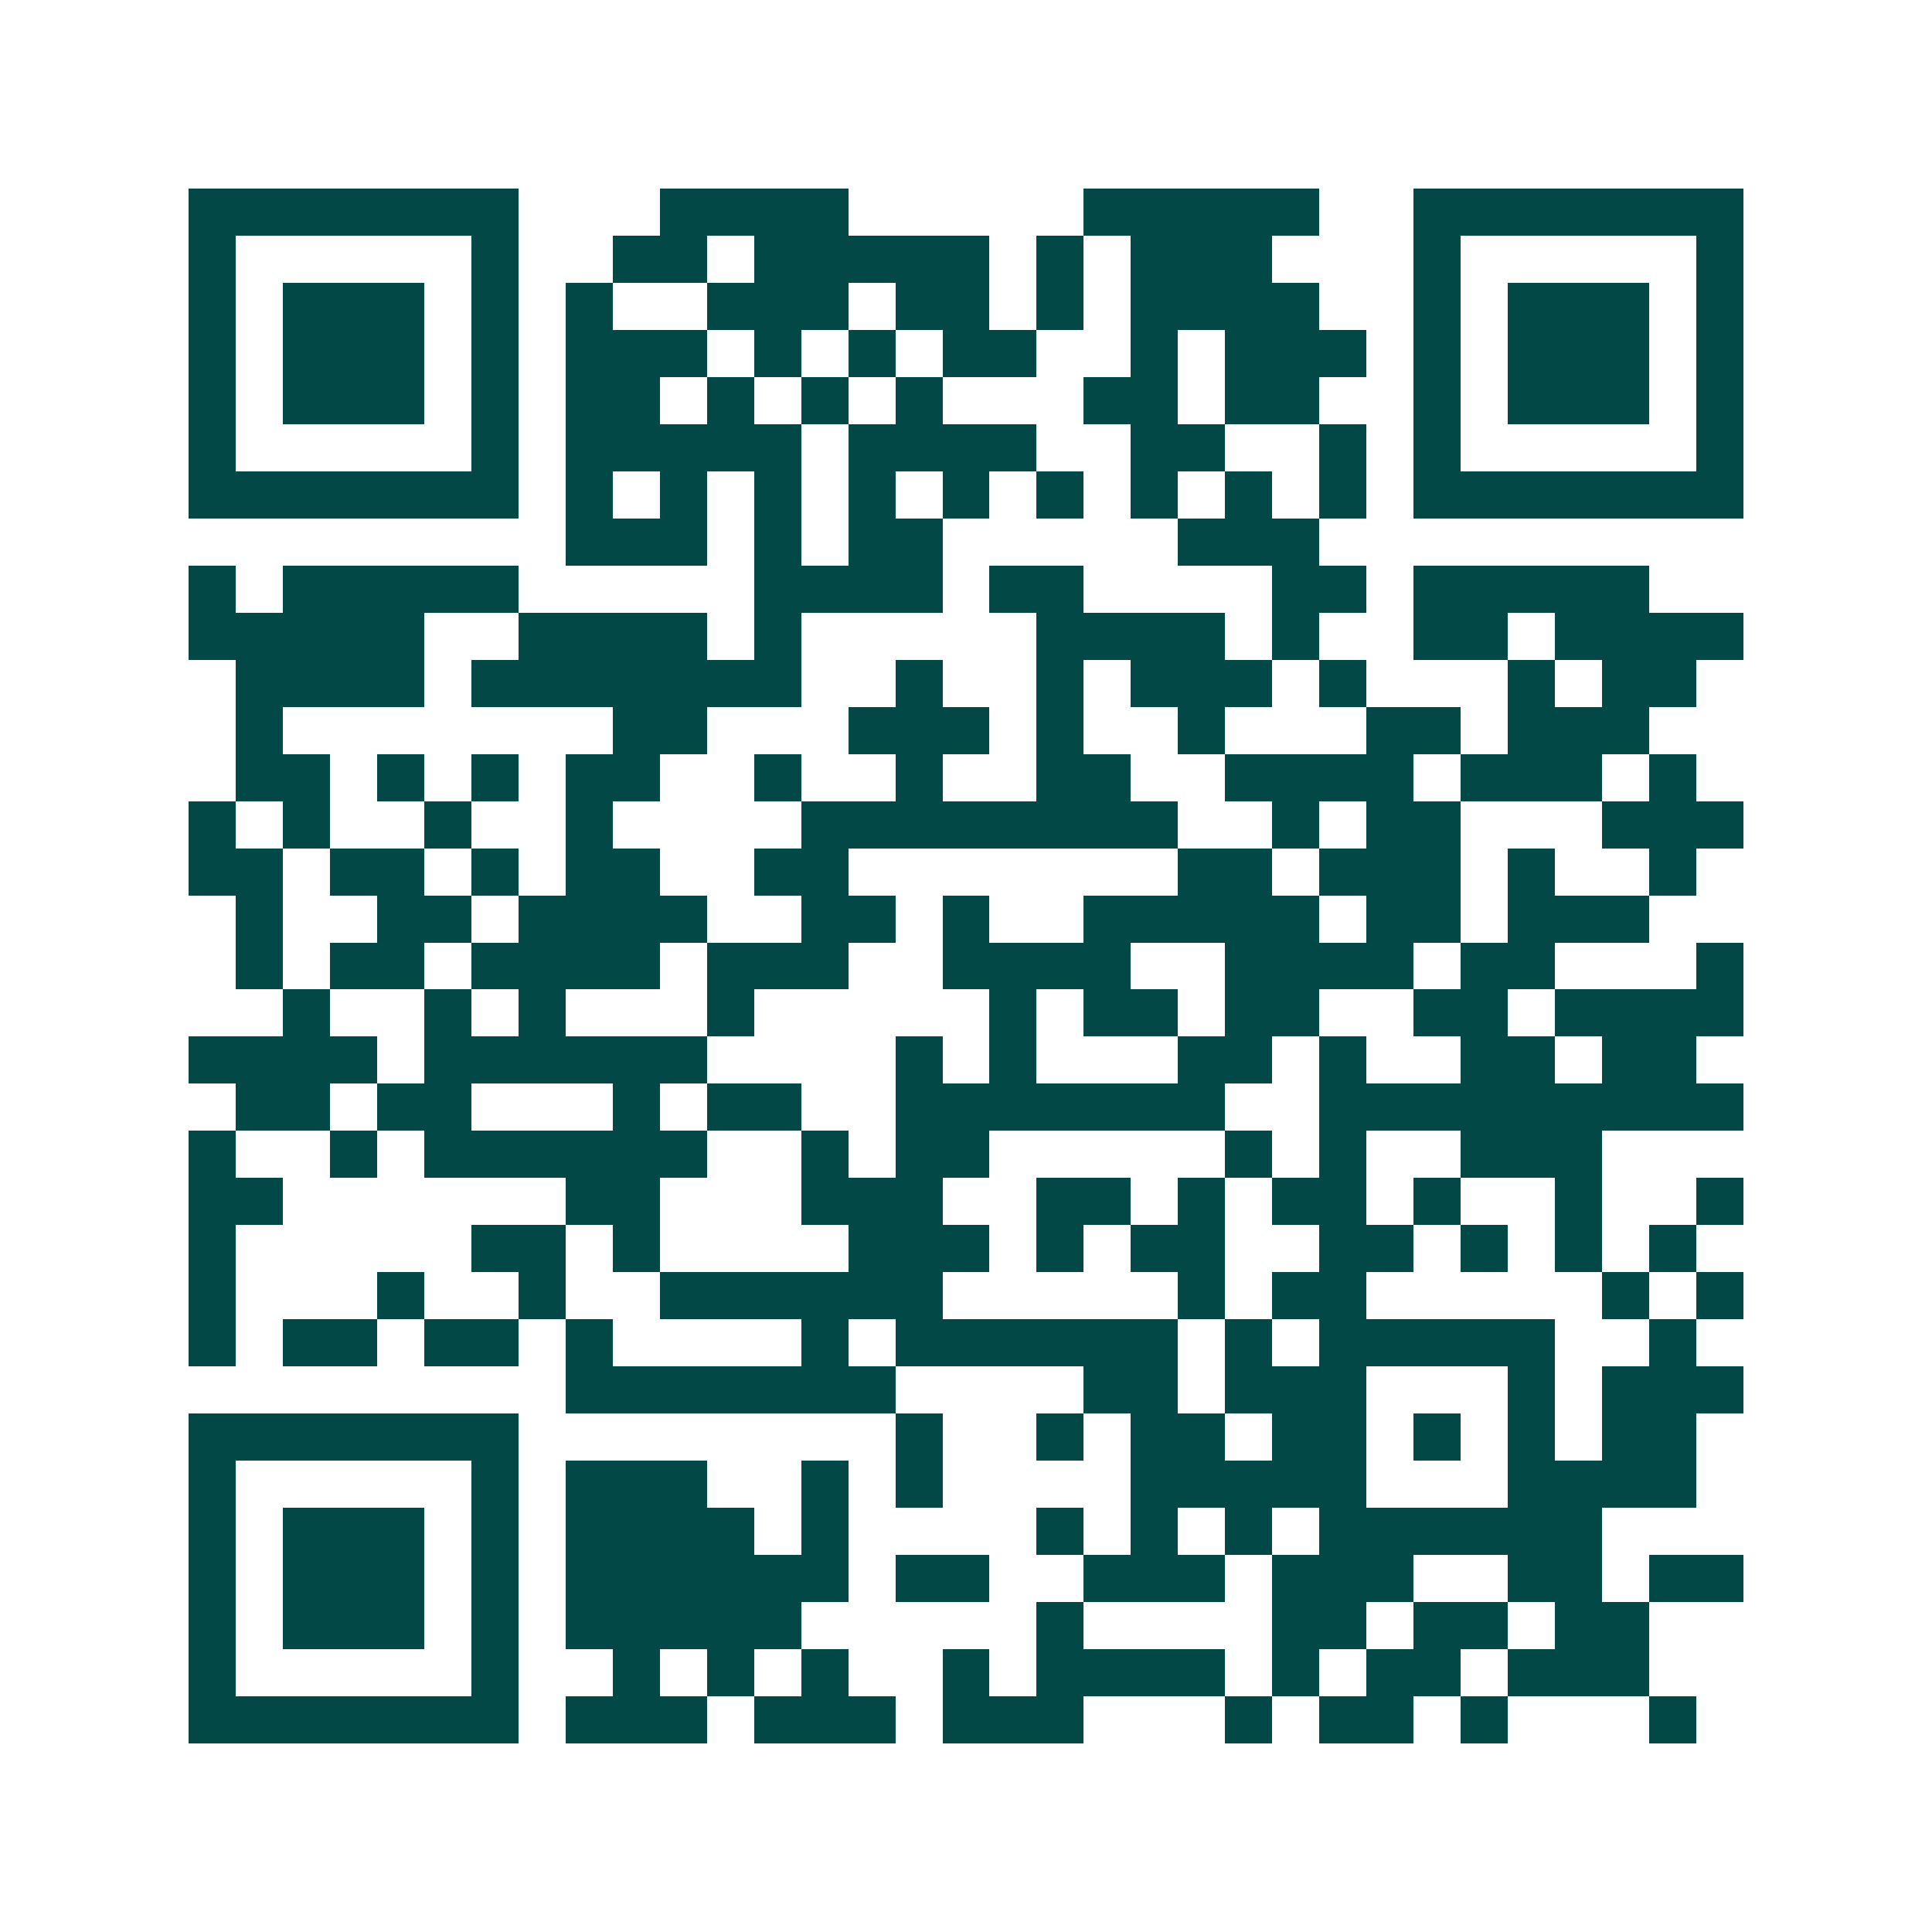 <svg xmlns="http://www.w3.org/2000/svg" width="200" height="200" viewBox="0 0 41 41" shape-rendering="crispEdges"><path fill="#ffffff" d="M0 0h41v41H0z"/><path stroke="#014847" d="M4 4.5h7m3 0h4m5 0h5m2 0h7M4 5.5h1m5 0h1m2 0h2m1 0h5m1 0h1m1 0h3m3 0h1m5 0h1M4 6.5h1m1 0h3m1 0h1m1 0h1m2 0h3m1 0h2m1 0h1m1 0h4m2 0h1m1 0h3m1 0h1M4 7.5h1m1 0h3m1 0h1m1 0h3m1 0h1m1 0h1m1 0h2m2 0h1m1 0h3m1 0h1m1 0h3m1 0h1M4 8.5h1m1 0h3m1 0h1m1 0h2m1 0h1m1 0h1m1 0h1m3 0h2m1 0h2m2 0h1m1 0h3m1 0h1M4 9.5h1m5 0h1m1 0h5m1 0h4m2 0h2m2 0h1m1 0h1m5 0h1M4 10.5h7m1 0h1m1 0h1m1 0h1m1 0h1m1 0h1m1 0h1m1 0h1m1 0h1m1 0h1m1 0h7M12 11.5h3m1 0h1m1 0h2m5 0h3M4 12.5h1m1 0h5m5 0h4m1 0h2m4 0h2m1 0h5M4 13.5h5m2 0h4m1 0h1m5 0h4m1 0h1m2 0h2m1 0h4M5 14.5h4m1 0h7m2 0h1m2 0h1m1 0h3m1 0h1m3 0h1m1 0h2M5 15.5h1m7 0h2m3 0h3m1 0h1m2 0h1m3 0h2m1 0h3M5 16.5h2m1 0h1m1 0h1m1 0h2m2 0h1m2 0h1m2 0h2m2 0h4m1 0h3m1 0h1M4 17.5h1m1 0h1m2 0h1m2 0h1m4 0h8m2 0h1m1 0h2m3 0h3M4 18.5h2m1 0h2m1 0h1m1 0h2m2 0h2m7 0h2m1 0h3m1 0h1m2 0h1M5 19.5h1m2 0h2m1 0h4m2 0h2m1 0h1m2 0h5m1 0h2m1 0h3M5 20.5h1m1 0h2m1 0h4m1 0h3m2 0h4m2 0h4m1 0h2m3 0h1M6 21.5h1m2 0h1m1 0h1m3 0h1m5 0h1m1 0h2m1 0h2m2 0h2m1 0h4M4 22.5h4m1 0h6m4 0h1m1 0h1m3 0h2m1 0h1m2 0h2m1 0h2M5 23.5h2m1 0h2m3 0h1m1 0h2m2 0h7m2 0h9M4 24.5h1m2 0h1m1 0h6m2 0h1m1 0h2m5 0h1m1 0h1m2 0h3M4 25.5h2m6 0h2m3 0h3m2 0h2m1 0h1m1 0h2m1 0h1m2 0h1m2 0h1M4 26.5h1m5 0h2m1 0h1m4 0h3m1 0h1m1 0h2m2 0h2m1 0h1m1 0h1m1 0h1M4 27.5h1m3 0h1m2 0h1m2 0h6m5 0h1m1 0h2m5 0h1m1 0h1M4 28.5h1m1 0h2m1 0h2m1 0h1m4 0h1m1 0h6m1 0h1m1 0h5m2 0h1M12 29.5h7m4 0h2m1 0h3m3 0h1m1 0h3M4 30.5h7m8 0h1m2 0h1m1 0h2m1 0h2m1 0h1m1 0h1m1 0h2M4 31.5h1m5 0h1m1 0h3m2 0h1m1 0h1m4 0h5m3 0h4M4 32.5h1m1 0h3m1 0h1m1 0h4m1 0h1m4 0h1m1 0h1m1 0h1m1 0h6M4 33.5h1m1 0h3m1 0h1m1 0h6m1 0h2m2 0h3m1 0h3m2 0h2m1 0h2M4 34.5h1m1 0h3m1 0h1m1 0h5m5 0h1m4 0h2m1 0h2m1 0h2M4 35.5h1m5 0h1m2 0h1m1 0h1m1 0h1m2 0h1m1 0h4m1 0h1m1 0h2m1 0h3M4 36.5h7m1 0h3m1 0h3m1 0h3m3 0h1m1 0h2m1 0h1m3 0h1"/></svg>
